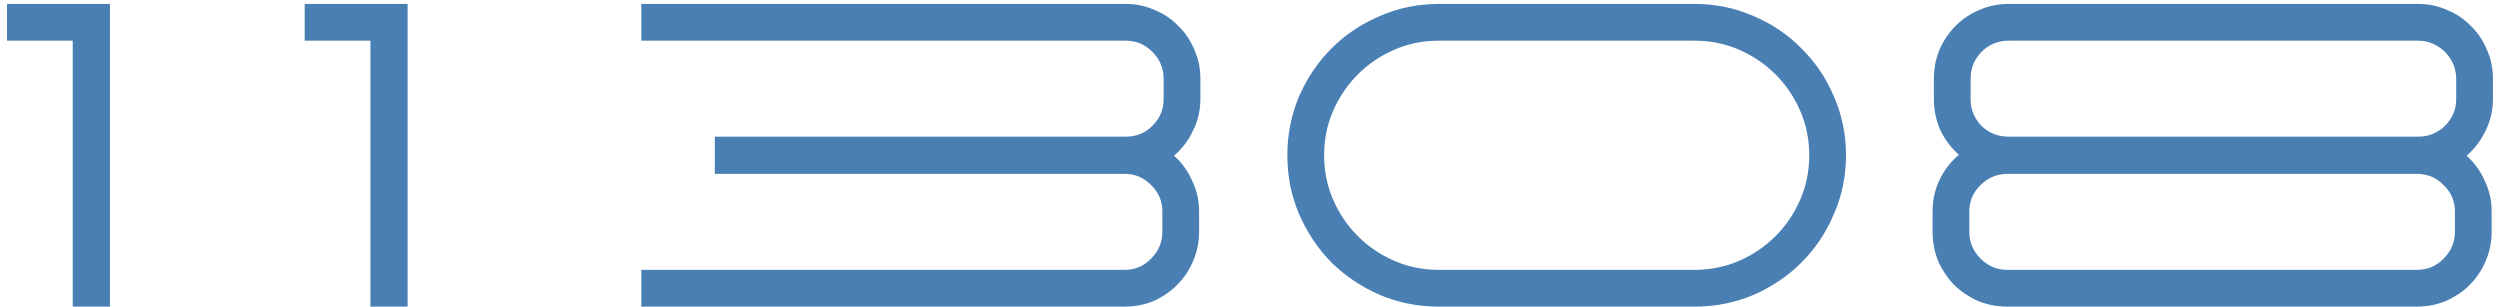 <?xml version="1.0" encoding="UTF-8"?> <svg xmlns="http://www.w3.org/2000/svg" width="318" height="39" viewBox="0 0 318 39" fill="none"><path d="M13.982 0.5V39H9.252V5.175H0.892V0.5H13.982ZM51.848 0.5V39H47.118V5.175H38.758V0.5H51.848ZM152.69 12.6C152.69 14.03 152.378 15.368 151.755 16.615C151.168 17.862 150.361 18.925 149.335 19.805C150.325 20.685 151.095 21.748 151.645 22.995C152.231 24.205 152.525 25.507 152.525 26.9V29.485C152.525 30.805 152.268 32.052 151.755 33.225C151.278 34.362 150.6 35.37 149.72 36.25C148.876 37.093 147.886 37.772 146.75 38.285C145.613 38.762 144.385 39 143.065 39H81.575V34.325H143.065C144.385 34.325 145.503 33.848 146.42 32.895C147.373 31.942 147.85 30.805 147.85 29.485V26.9C147.85 25.58 147.373 24.462 146.42 23.545C145.503 22.592 144.385 22.115 143.065 22.115H90.925V17.385H143.175C144.531 17.385 145.668 16.927 146.585 16.01C147.538 15.057 148.015 13.92 148.015 12.6V10.015C148.015 8.695 147.538 7.558 146.585 6.605C145.668 5.652 144.531 5.175 143.175 5.175H81.575V0.5H143.175C144.495 0.5 145.723 0.757 146.86 1.27C148.033 1.747 149.041 2.425 149.885 3.305C150.765 4.148 151.443 5.157 151.92 6.33C152.433 7.467 152.69 8.695 152.69 10.015V12.6ZM215.562 39H183.002C180.362 39 177.869 38.505 175.522 37.515C173.176 36.488 171.122 35.113 169.362 33.39C167.639 31.63 166.264 29.577 165.237 27.23C164.247 24.883 163.752 22.39 163.752 19.75C163.752 17.11 164.247 14.617 165.237 12.27C166.264 9.923 167.639 7.888 169.362 6.165C171.122 4.405 173.176 3.03 175.522 2.04C177.869 1.013 180.362 0.5 183.002 0.5H215.562C218.202 0.5 220.696 1.013 223.042 2.04C225.389 3.03 227.424 4.405 229.147 6.165C230.907 7.888 232.282 9.923 233.272 12.27C234.299 14.617 234.812 17.11 234.812 19.75C234.812 22.39 234.299 24.883 233.272 27.23C232.282 29.577 230.907 31.63 229.147 33.39C227.424 35.113 225.389 36.488 223.042 37.515C220.696 38.505 218.202 39 215.562 39ZM183.002 5.175C180.986 5.175 179.097 5.56 177.337 6.33C175.577 7.1 174.037 8.145 172.717 9.465C171.397 10.785 170.352 12.325 169.582 14.085C168.812 15.845 168.427 17.733 168.427 19.75C168.427 21.767 168.812 23.655 169.582 25.415C170.352 27.175 171.397 28.715 172.717 30.035C174.037 31.355 175.577 32.4 177.337 33.17C179.097 33.94 180.986 34.325 183.002 34.325H215.562C217.579 34.325 219.467 33.94 221.227 33.17C222.987 32.4 224.527 31.355 225.847 30.035C227.167 28.715 228.212 27.175 228.982 25.415C229.752 23.655 230.137 21.767 230.137 19.75C230.137 17.733 229.752 15.845 228.982 14.085C228.212 12.325 227.167 10.785 225.847 9.465C224.527 8.145 222.987 7.1 221.227 6.33C219.467 5.56 217.579 5.175 215.562 5.175H183.002ZM317.103 12.6C317.103 14.03 316.791 15.368 316.168 16.615C315.581 17.862 314.774 18.925 313.748 19.805C314.738 20.685 315.508 21.748 316.058 22.995C316.644 24.205 316.938 25.507 316.938 26.9V29.485C316.938 30.805 316.681 32.052 316.168 33.225C315.691 34.362 315.013 35.37 314.133 36.25C313.289 37.093 312.281 37.772 311.108 38.285C309.971 38.762 308.743 39 307.423 39H255.338C254.018 39 252.771 38.762 251.598 38.285C250.461 37.772 249.453 37.093 248.573 36.25C247.729 35.37 247.051 34.362 246.538 33.225C246.061 32.052 245.823 30.805 245.823 29.485V26.9C245.823 25.47 246.116 24.132 246.703 22.885C247.326 21.602 248.151 20.538 249.178 19.695C248.188 18.815 247.399 17.77 246.813 16.56C246.263 15.313 245.988 13.993 245.988 12.6V10.015C245.988 8.695 246.226 7.467 246.703 6.33C247.216 5.157 247.894 4.148 248.738 3.305C249.618 2.425 250.626 1.747 251.763 1.27C252.936 0.757 254.183 0.5 255.503 0.5H307.588C308.908 0.5 310.136 0.757 311.273 1.27C312.446 1.747 313.454 2.425 314.298 3.305C315.178 4.148 315.856 5.157 316.333 6.33C316.846 7.467 317.103 8.695 317.103 10.015V12.6ZM250.663 12.6C250.663 13.92 251.121 15.057 252.038 16.01C252.991 16.927 254.146 17.385 255.503 17.385H307.588C308.908 17.385 310.044 16.927 310.998 16.01C311.951 15.057 312.428 13.92 312.428 12.6V10.015C312.428 9.355 312.299 8.732 312.043 8.145C311.786 7.558 311.438 7.045 310.998 6.605C310.558 6.165 310.044 5.817 309.458 5.56C308.871 5.303 308.248 5.175 307.588 5.175H255.503C254.146 5.175 252.991 5.652 252.038 6.605C251.121 7.558 250.663 8.695 250.663 10.015V12.6ZM312.263 26.9C312.263 25.58 311.786 24.462 310.833 23.545C309.916 22.592 308.779 22.115 307.423 22.115H255.338C254.018 22.115 252.881 22.592 251.928 23.545C250.974 24.462 250.498 25.58 250.498 26.9V29.485C250.498 30.805 250.974 31.942 251.928 32.895C252.881 33.848 254.018 34.325 255.338 34.325H307.423C308.779 34.325 309.916 33.848 310.833 32.895C311.786 31.942 312.263 30.805 312.263 29.485V26.9Z" fill="#497FB3"></path></svg> 